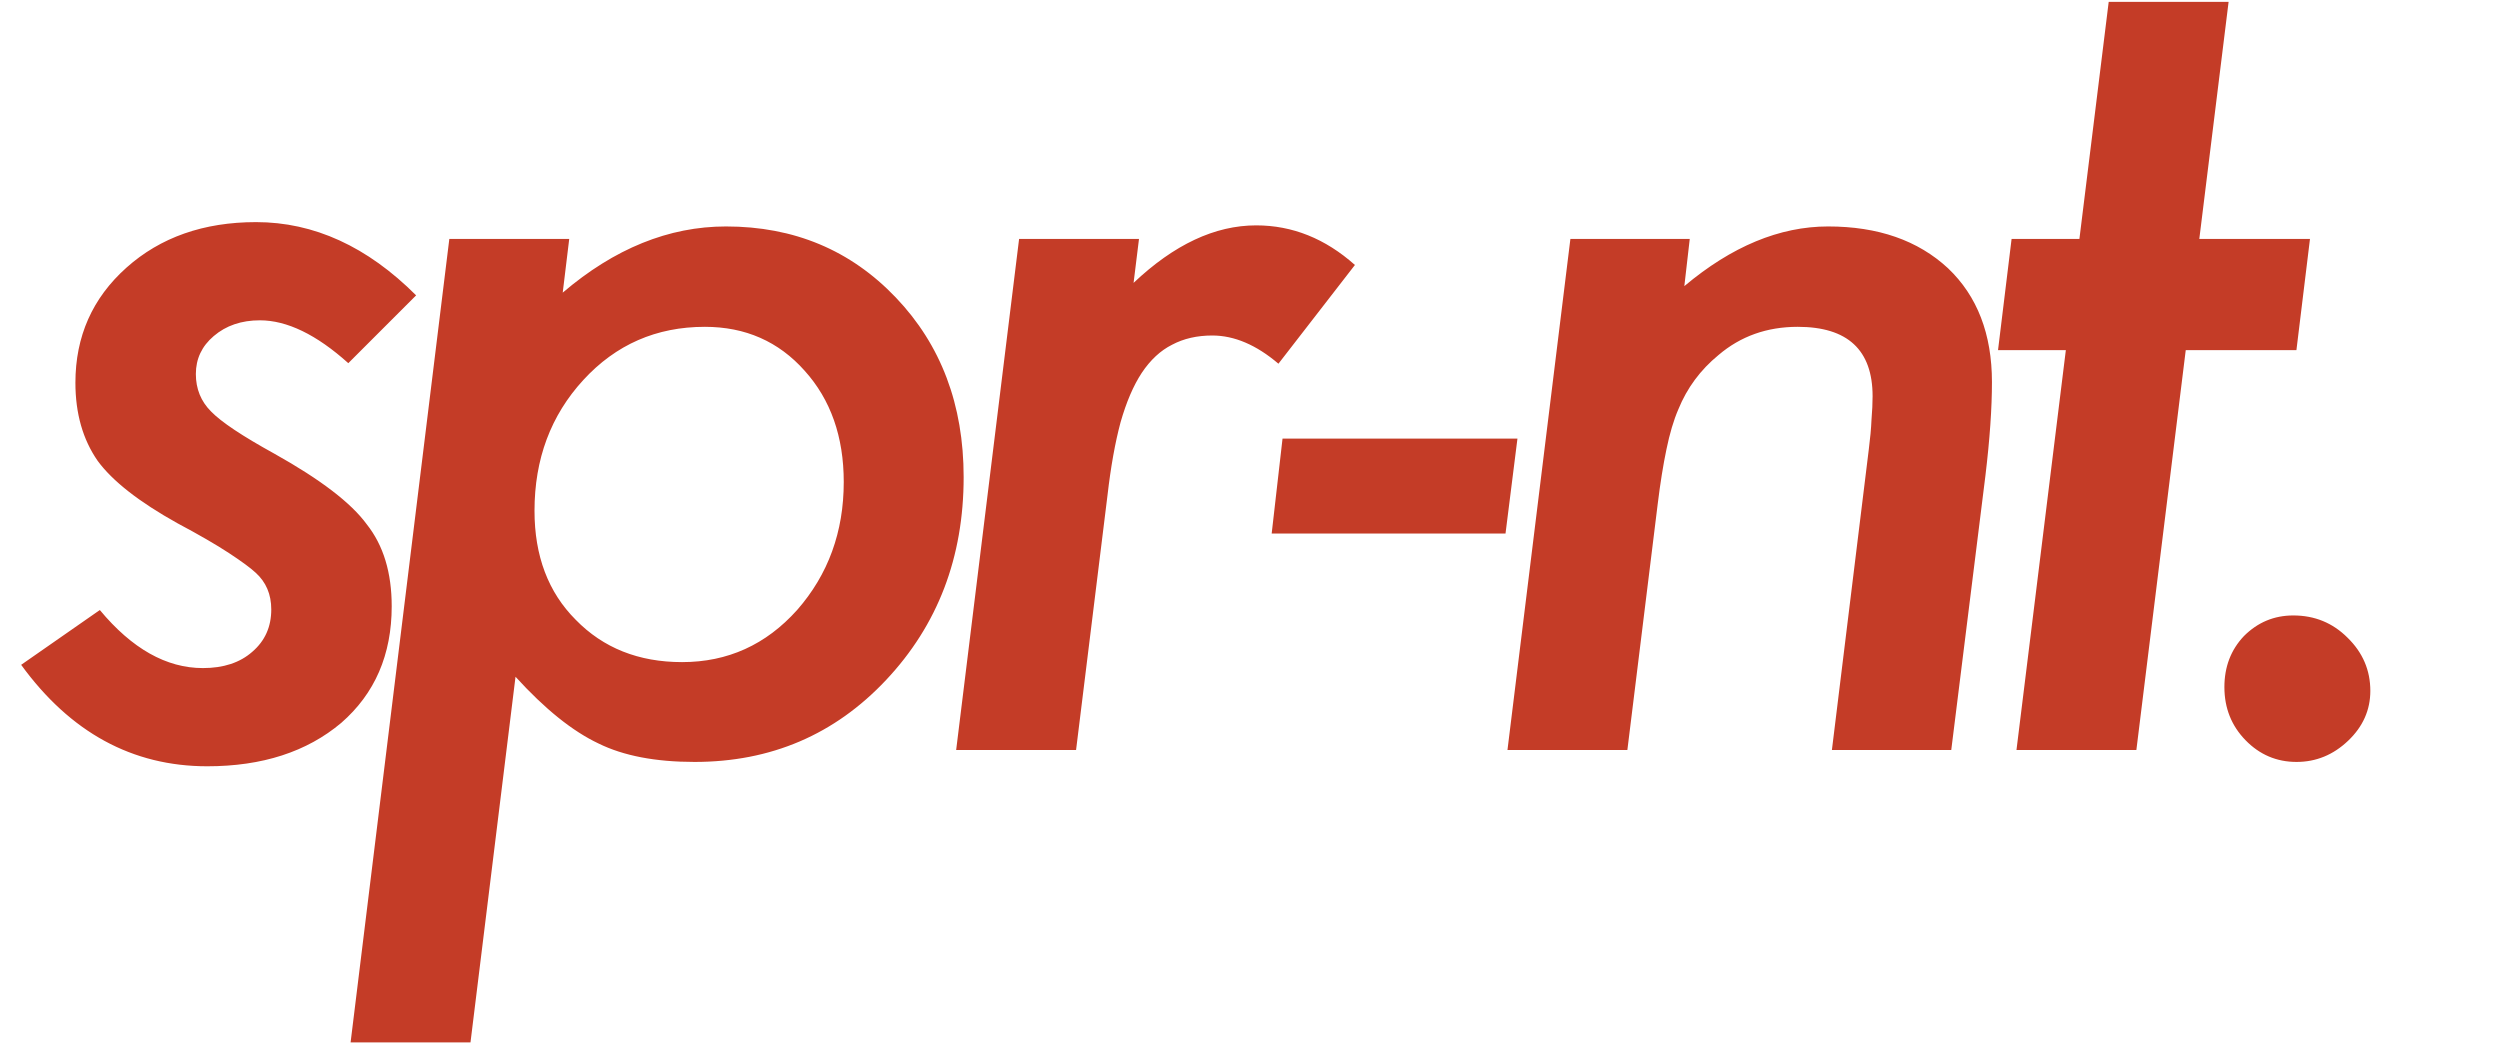 <svg width="540" height="226" viewBox="0 0 540 226" fill="none" xmlns="http://www.w3.org/2000/svg">
<path d="M89.883 63.797L75.234 78.445C68.359 72.273 61.992 69.188 56.133 69.188C52.148 69.188 48.828 70.32 46.172 72.586C43.594 74.773 42.305 77.508 42.305 80.789C42.305 83.992 43.398 86.688 45.586 88.875C47.773 91.141 52.344 94.188 59.297 98.016C69.219 103.562 75.859 108.641 79.219 113.25C82.812 117.781 84.609 123.68 84.609 130.945C84.609 141.414 80.977 149.812 73.711 156.141C66.289 162.391 56.641 165.516 44.766 165.516C28.594 165.516 15.195 158.211 4.57 143.602L21.562 131.766C28.516 140.125 35.938 144.305 43.828 144.305C48.281 144.305 51.836 143.133 54.492 140.789C57.227 138.445 58.594 135.398 58.594 131.648C58.594 128.367 57.461 125.711 55.195 123.68C54.102 122.664 52.188 121.258 49.453 119.461C46.719 117.664 43.008 115.516 38.32 113.016C30.039 108.406 24.297 103.914 21.094 99.539C17.891 94.93 16.289 89.305 16.289 82.664C16.289 72.664 19.961 64.383 27.305 57.82C34.648 51.258 43.984 47.977 55.312 47.977C67.812 47.977 79.336 53.25 89.883 63.797ZM122.953 51.609L121.547 63.211C132.719 53.68 144.477 48.914 156.82 48.914C171.508 48.914 183.734 54.031 193.5 64.266C203.266 74.5 208.148 87.43 208.148 103.055C208.148 120.398 202.562 135.008 191.391 146.883C180.297 158.68 166.508 164.578 150.023 164.578C141.586 164.578 134.672 163.25 129.281 160.594C123.656 157.938 117.68 153.133 111.352 146.18L101.625 225.164H75.727L97.055 51.609H122.953ZM182.25 104.109C182.25 94.344 179.438 86.336 173.812 80.086C168.188 73.758 161 70.594 152.25 70.594C141.781 70.594 133.031 74.422 126 82.078C118.969 89.734 115.453 99.148 115.453 110.32C115.453 120.086 118.422 127.938 124.359 133.875C130.297 139.969 137.953 143.016 147.328 143.016C157.172 143.016 165.453 139.266 172.172 131.766C178.891 124.109 182.25 114.891 182.25 104.109ZM246.023 51.609L244.852 61.102C253.602 52.82 262.43 48.68 271.336 48.68C279.148 48.68 286.258 51.531 292.664 57.234L276.141 78.562C271.375 74.5 266.609 72.469 261.844 72.469C258.562 72.469 255.672 73.133 253.172 74.461C250.672 75.711 248.484 77.742 246.609 80.555C244.812 83.289 243.289 86.844 242.039 91.219C240.867 95.594 239.93 100.828 239.227 106.922L232.43 162H206.531L220.125 51.609H246.023ZM327.769 94.734L325.191 115.242H274.683L277.027 94.734H327.769ZM364.987 51.609L363.816 61.805C374.05 53.211 384.402 48.914 394.87 48.914C405.652 48.914 414.284 51.922 420.769 57.938C427.097 63.953 430.261 72.156 430.261 82.547C430.261 88.172 429.792 94.891 428.855 102.703L421.472 162H395.691L403.659 97.078C403.972 94.656 404.167 92.508 404.245 90.633C404.402 88.758 404.48 87.078 404.48 85.594C404.48 75.594 399.089 70.594 388.308 70.594C381.667 70.594 375.964 72.625 371.198 76.688C367.292 79.891 364.402 83.797 362.527 88.406C361.511 90.75 360.652 93.641 359.948 97.078C359.245 100.438 358.62 104.344 358.073 108.797L351.511 162H325.612L339.206 51.609H364.987ZM472.12 75.633L461.456 162H435.558L446.222 75.633H431.573L434.503 51.609H449.152L455.48 0.398H481.378L475.05 51.609H498.956L496.027 75.633H472.12ZM511.992 149.227C511.992 153.367 510.391 156.961 507.188 160.008C503.984 163.055 500.273 164.578 496.055 164.578C491.758 164.578 488.086 163.016 485.039 159.891C481.992 156.766 480.469 152.938 480.469 148.406C480.469 144.031 481.875 140.359 484.688 137.391C487.656 134.422 491.211 132.938 495.352 132.938C499.961 132.938 503.867 134.539 507.07 137.742C510.352 140.945 511.992 144.773 511.992 149.227Z" fill="#C43C27"/>
</svg>
